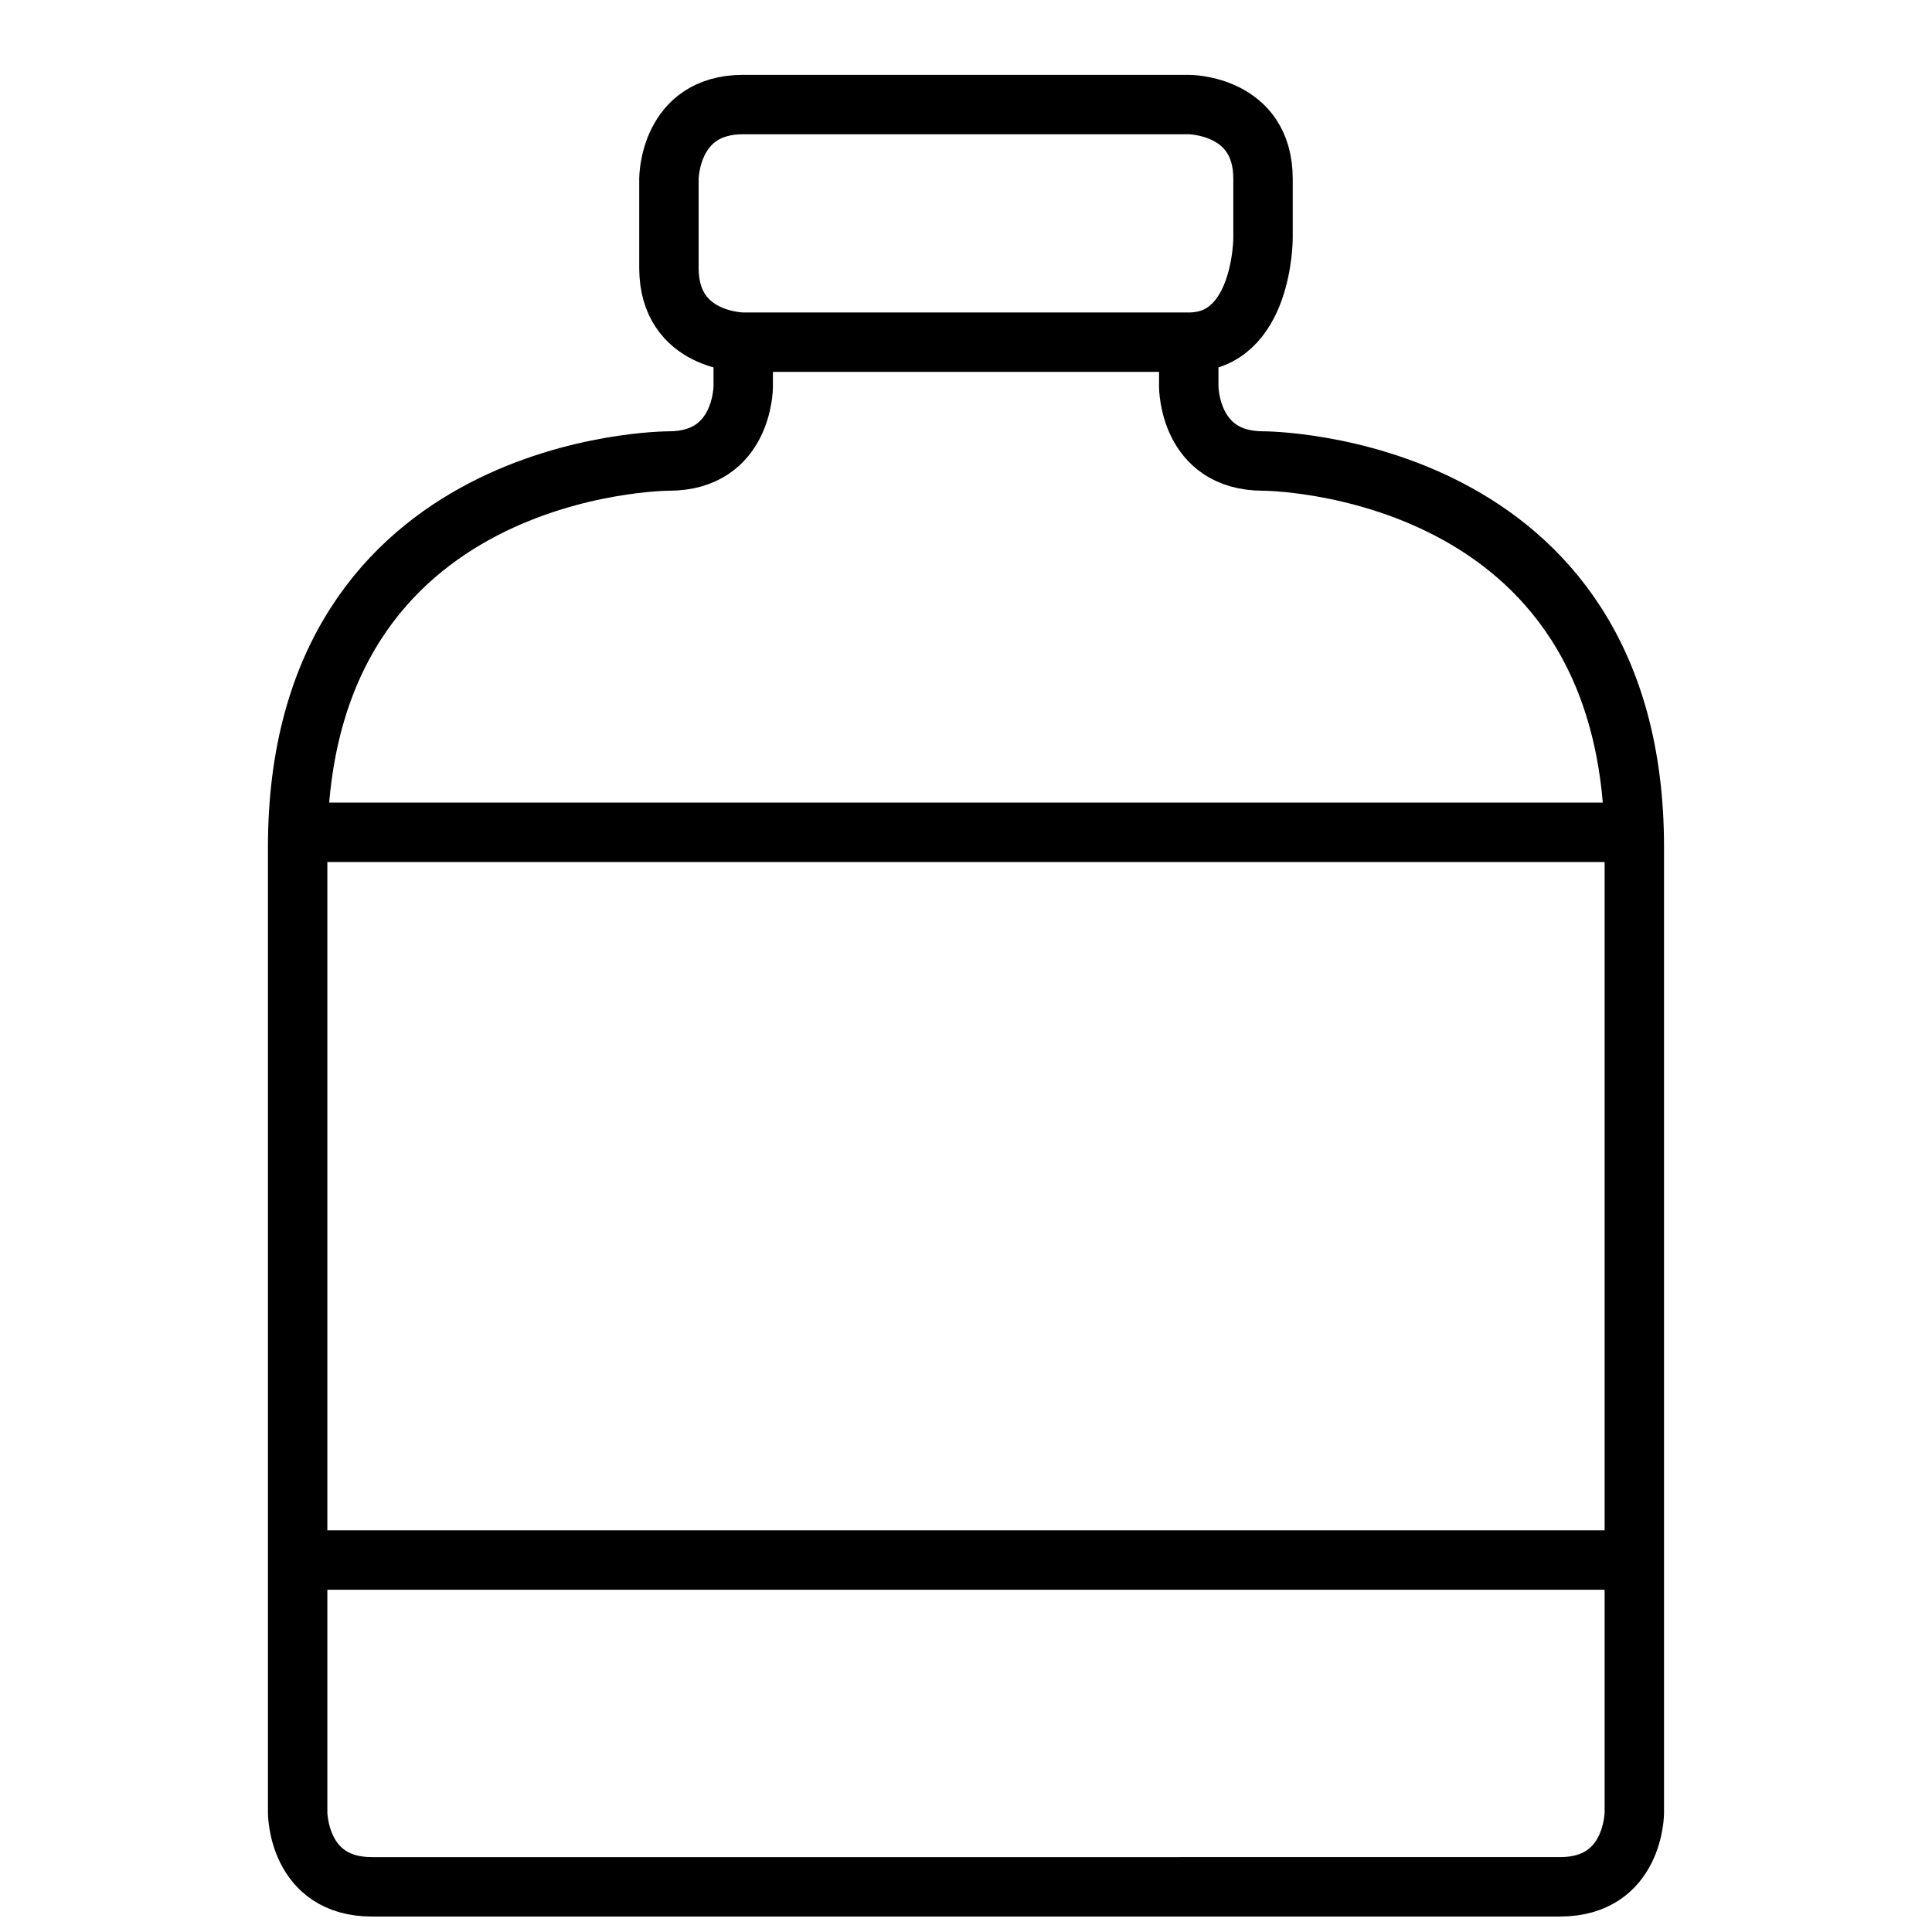 <?xml version="1.0" encoding="UTF-8"?>
<!-- Uploaded to: ICON Repo, www.iconrepo.com, Generator: ICON Repo Mixer Tools -->
<svg width="800px" height="800px" version="1.1" viewBox="144 144 512 512" xmlns="http://www.w3.org/2000/svg">
 <defs>
  <clipPath id="a">
   <path d="m215 230h370v421.9h-370z"/>
  </clipPath>
 </defs>
 <path transform="matrix(3.936 0 0 3.936 148.09 148.09)" d="m84 15s0 7-5 7h-30s-5 0-5-5v-6s0-5 5-5h30s5 0 5 5zm0 0" fill="none" stroke="#000000" stroke-linecap="round" stroke-linejoin="round" stroke-miterlimit="10" stroke-width="4"/>
 <g clip-path="url(#a)">
  <path transform="matrix(3.936 0 0 3.936 148.09 148.09)" d="m79 23v2s0 5 5 5c0 0 25 0 25 26v65s0 5-5 5l-79.999 9.92e-4c-5 0-5-5-5-5v-65c0-26 25-26 25-26 5 0 5-5 5-5v-2" fill="none" stroke="#000000" stroke-linecap="round" stroke-linejoin="round" stroke-miterlimit="10" stroke-width="4"/>
 </g>
 <path transform="matrix(3.936 0 0 3.936 148.09 148.09)" d="m20 55h88.001" fill="none" stroke="#000000" stroke-linejoin="round" stroke-miterlimit="10" stroke-width="4"/>
 <path transform="matrix(3.936 0 0 3.936 148.09 148.09)" d="m20 104h88.001" fill="none" stroke="#000000" stroke-linejoin="round" stroke-miterlimit="10" stroke-width="4"/>
</svg>